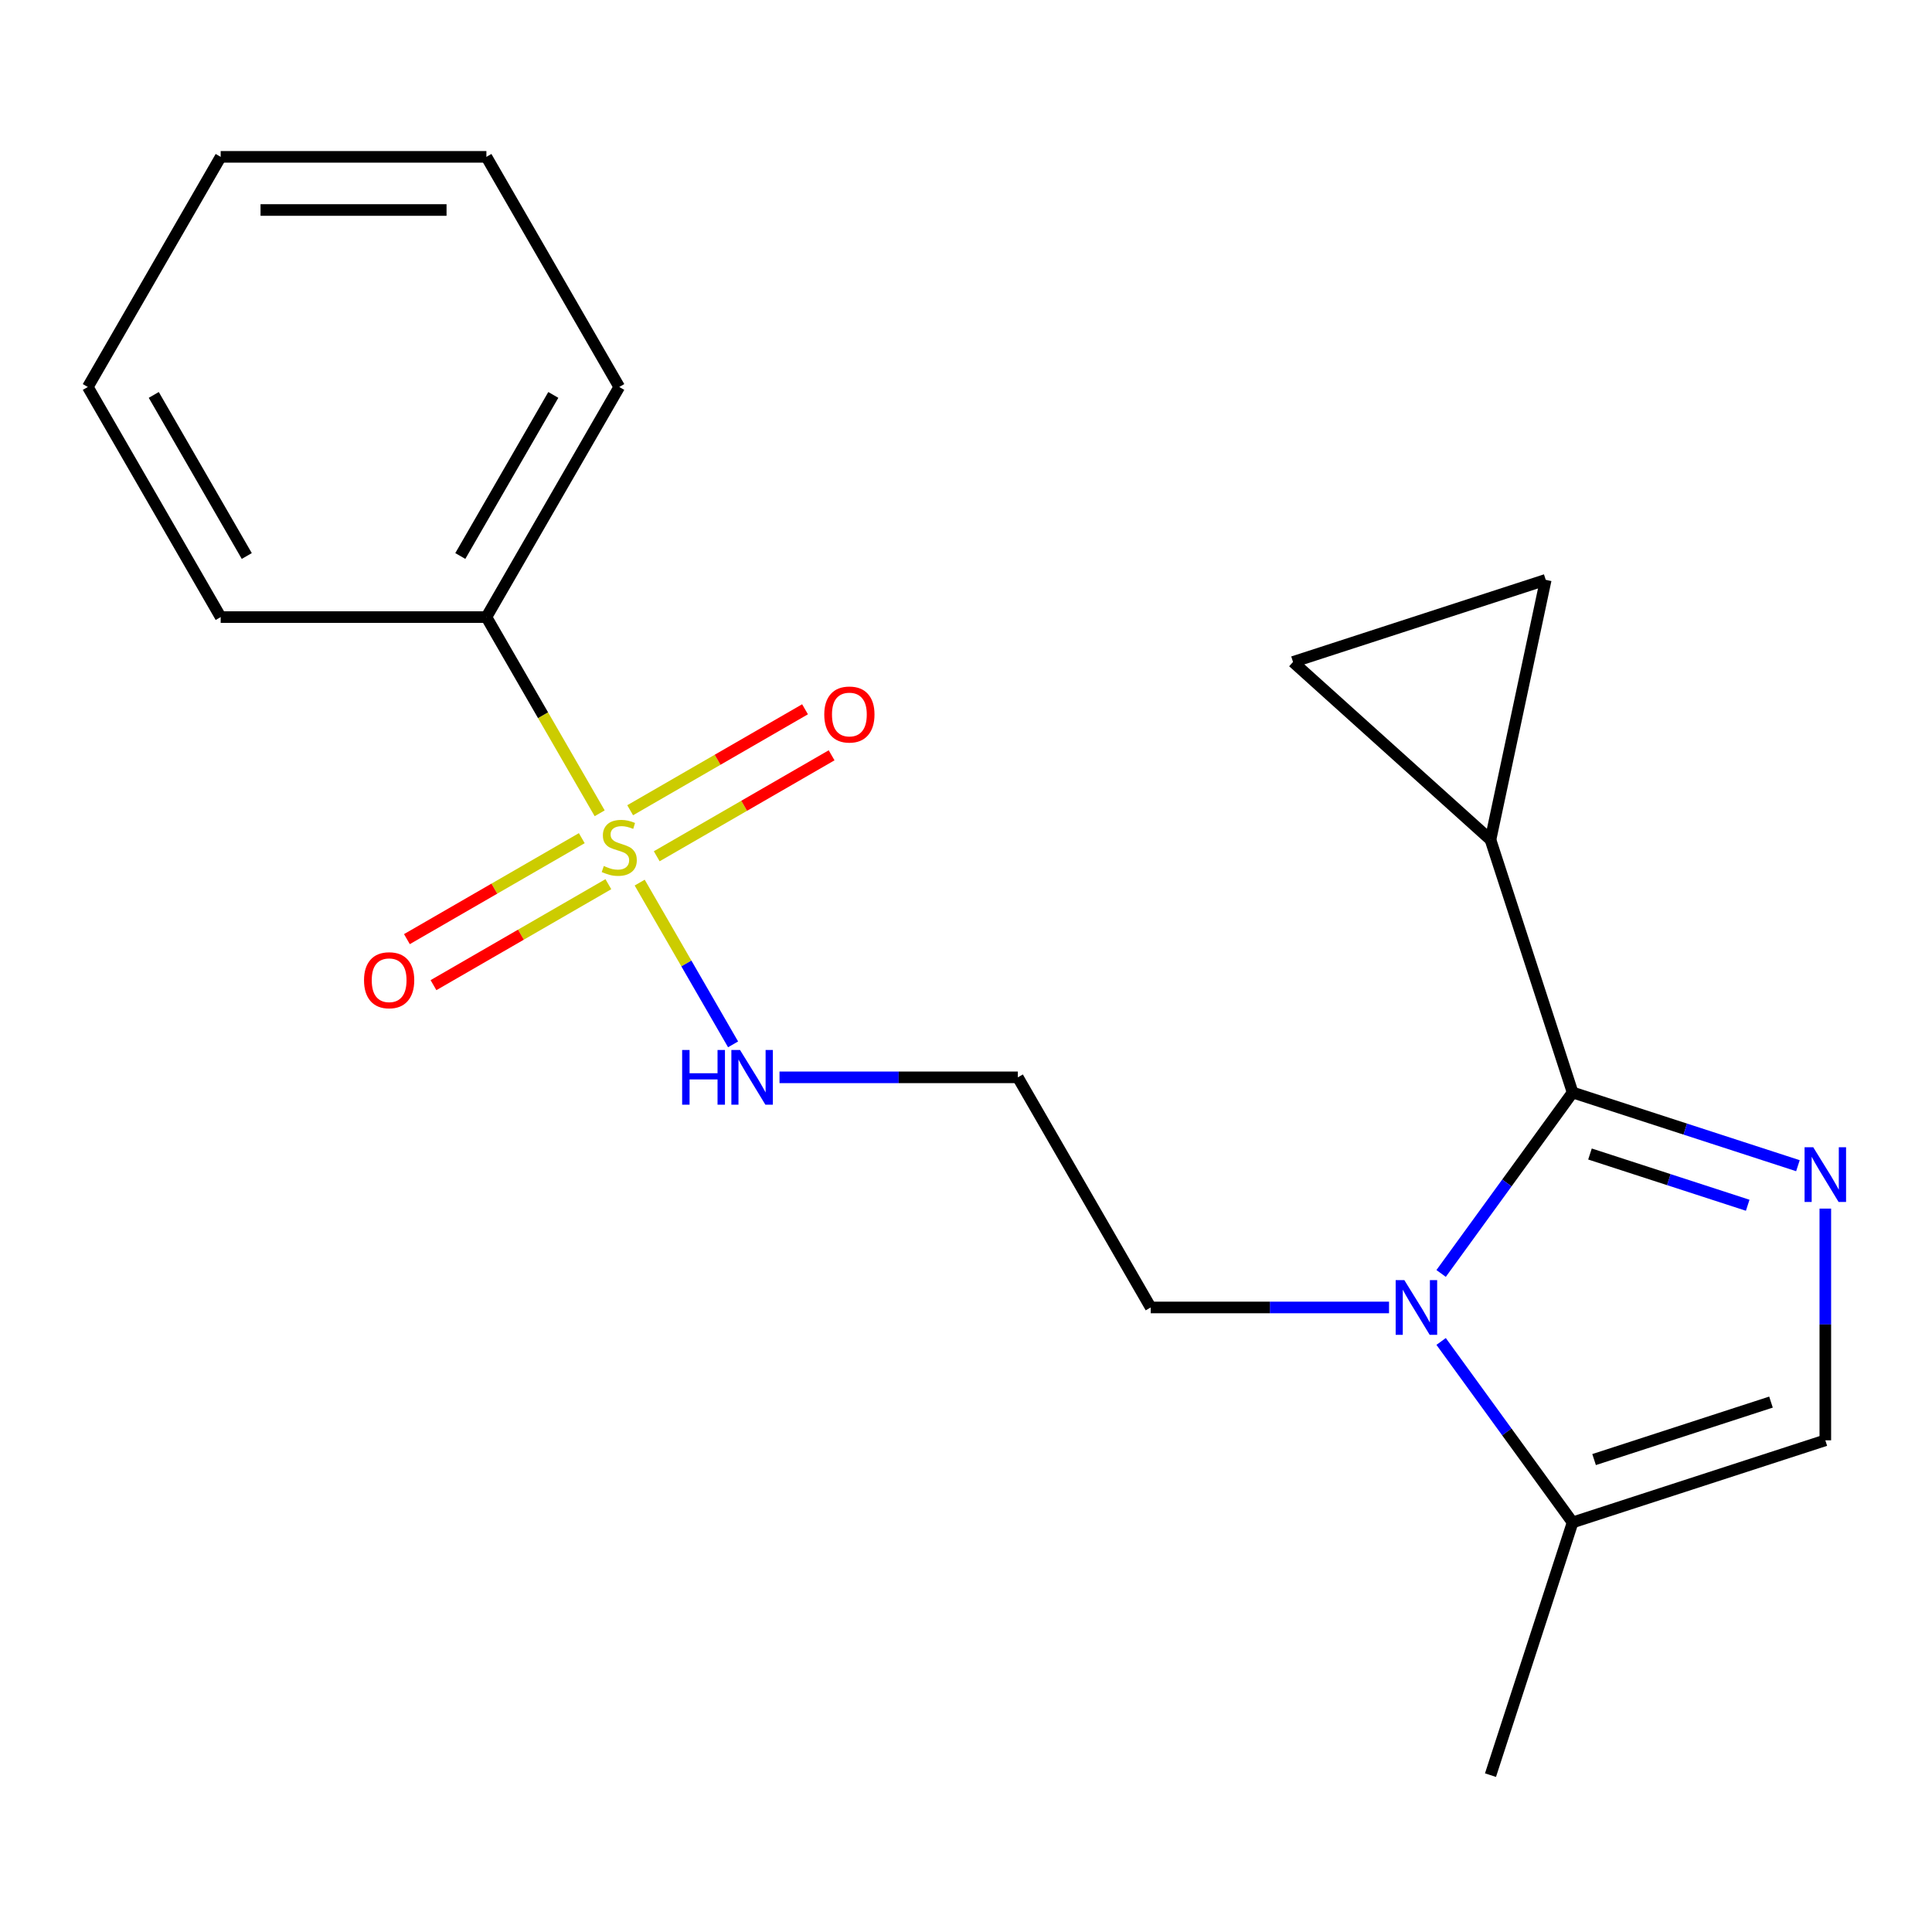 <?xml version='1.0' encoding='iso-8859-1'?>
<svg version='1.1' baseProfile='full'
              xmlns='http://www.w3.org/2000/svg'
                      xmlns:rdkit='http://www.rdkit.org/xml'
                      xmlns:xlink='http://www.w3.org/1999/xlink'
                  xml:space='preserve'
width='1000px' height='1000px' viewBox='0 0 1000 1000'>
<!-- END OF HEADER -->
<rect style='opacity:1.0;fill:#FFFFFF;stroke:none' width='1000' height='1000' x='0' y='0'> </rect>
<path class='bond-1' d='M 813.978,565.469 L 872.291,584.416' style='fill:none;fill-rule:evenodd;stroke:#000000;stroke-width:6px;stroke-linecap:butt;stroke-linejoin:miter;stroke-opacity:1' />
<path class='bond-1' d='M 872.291,584.416 L 930.605,603.363' style='fill:none;fill-rule:evenodd;stroke:#0000FF;stroke-width:6px;stroke-linecap:butt;stroke-linejoin:miter;stroke-opacity:1' />
<path class='bond-1' d='M 822.972,597.314 L 863.791,610.577' style='fill:none;fill-rule:evenodd;stroke:#000000;stroke-width:6px;stroke-linecap:butt;stroke-linejoin:miter;stroke-opacity:1' />
<path class='bond-1' d='M 863.791,610.577 L 904.61,623.84' style='fill:none;fill-rule:evenodd;stroke:#0000FF;stroke-width:6px;stroke-linecap:butt;stroke-linejoin:miter;stroke-opacity:1' />
<path class='bond-2' d='M 813.978,565.469 L 779.95,612.304' style='fill:none;fill-rule:evenodd;stroke:#000000;stroke-width:6px;stroke-linecap:butt;stroke-linejoin:miter;stroke-opacity:1' />
<path class='bond-2' d='M 779.95,612.304 L 745.922,659.139' style='fill:none;fill-rule:evenodd;stroke:#0000FF;stroke-width:6px;stroke-linecap:butt;stroke-linejoin:miter;stroke-opacity:1' />
<path class='bond-3' d='M 813.978,565.469 L 771.477,434.664' style='fill:none;fill-rule:evenodd;stroke:#000000;stroke-width:6px;stroke-linecap:butt;stroke-linejoin:miter;stroke-opacity:1' />
<path class='bond-0' d='M 331.103,456.836 L 355.272,498.697' style='fill:none;fill-rule:evenodd;stroke:#CCCC00;stroke-width:6px;stroke-linecap:butt;stroke-linejoin:miter;stroke-opacity:1' />
<path class='bond-0' d='M 355.272,498.697 L 379.44,540.558' style='fill:none;fill-rule:evenodd;stroke:#0000FF;stroke-width:6px;stroke-linecap:butt;stroke-linejoin:miter;stroke-opacity:1' />
<path class='bond-8' d='M 301.132,433.834 L 255.875,459.964' style='fill:none;fill-rule:evenodd;stroke:#CCCC00;stroke-width:6px;stroke-linecap:butt;stroke-linejoin:miter;stroke-opacity:1' />
<path class='bond-8' d='M 255.875,459.964 L 210.617,486.093' style='fill:none;fill-rule:evenodd;stroke:#FF0000;stroke-width:6px;stroke-linecap:butt;stroke-linejoin:miter;stroke-opacity:1' />
<path class='bond-8' d='M 314.886,457.656 L 269.628,483.786' style='fill:none;fill-rule:evenodd;stroke:#CCCC00;stroke-width:6px;stroke-linecap:butt;stroke-linejoin:miter;stroke-opacity:1' />
<path class='bond-8' d='M 269.628,483.786 L 224.371,509.915' style='fill:none;fill-rule:evenodd;stroke:#FF0000;stroke-width:6px;stroke-linecap:butt;stroke-linejoin:miter;stroke-opacity:1' />
<path class='bond-9' d='M 339.922,443.201 L 385.18,417.072' style='fill:none;fill-rule:evenodd;stroke:#CCCC00;stroke-width:6px;stroke-linecap:butt;stroke-linejoin:miter;stroke-opacity:1' />
<path class='bond-9' d='M 385.18,417.072 L 430.437,390.943' style='fill:none;fill-rule:evenodd;stroke:#FF0000;stroke-width:6px;stroke-linecap:butt;stroke-linejoin:miter;stroke-opacity:1' />
<path class='bond-9' d='M 326.169,419.379 L 371.426,393.25' style='fill:none;fill-rule:evenodd;stroke:#CCCC00;stroke-width:6px;stroke-linecap:butt;stroke-linejoin:miter;stroke-opacity:1' />
<path class='bond-9' d='M 371.426,393.25 L 416.683,367.121' style='fill:none;fill-rule:evenodd;stroke:#FF0000;stroke-width:6px;stroke-linecap:butt;stroke-linejoin:miter;stroke-opacity:1' />
<path class='bond-11' d='M 310.39,420.96 L 281.074,370.184' style='fill:none;fill-rule:evenodd;stroke:#CCCC00;stroke-width:6px;stroke-linecap:butt;stroke-linejoin:miter;stroke-opacity:1' />
<path class='bond-11' d='M 281.074,370.184 L 251.759,319.408' style='fill:none;fill-rule:evenodd;stroke:#000000;stroke-width:6px;stroke-linecap:butt;stroke-linejoin:miter;stroke-opacity:1' />
<path class='bond-4' d='M 944.783,625.568 L 944.783,685.537' style='fill:none;fill-rule:evenodd;stroke:#0000FF;stroke-width:6px;stroke-linecap:butt;stroke-linejoin:miter;stroke-opacity:1' />
<path class='bond-4' d='M 944.783,685.537 L 944.783,745.506' style='fill:none;fill-rule:evenodd;stroke:#000000;stroke-width:6px;stroke-linecap:butt;stroke-linejoin:miter;stroke-opacity:1' />
<path class='bond-5' d='M 745.922,694.336 L 779.95,741.172' style='fill:none;fill-rule:evenodd;stroke:#0000FF;stroke-width:6px;stroke-linecap:butt;stroke-linejoin:miter;stroke-opacity:1' />
<path class='bond-5' d='M 779.95,741.172 L 813.978,788.007' style='fill:none;fill-rule:evenodd;stroke:#000000;stroke-width:6px;stroke-linecap:butt;stroke-linejoin:miter;stroke-opacity:1' />
<path class='bond-13' d='M 718.958,676.738 L 657.279,676.738' style='fill:none;fill-rule:evenodd;stroke:#0000FF;stroke-width:6px;stroke-linecap:butt;stroke-linejoin:miter;stroke-opacity:1' />
<path class='bond-13' d='M 657.279,676.738 L 595.6,676.738' style='fill:none;fill-rule:evenodd;stroke:#000000;stroke-width:6px;stroke-linecap:butt;stroke-linejoin:miter;stroke-opacity:1' />
<path class='bond-6' d='M 771.477,434.664 L 669.268,342.634' style='fill:none;fill-rule:evenodd;stroke:#000000;stroke-width:6px;stroke-linecap:butt;stroke-linejoin:miter;stroke-opacity:1' />
<path class='bond-7' d='M 771.477,434.664 L 800.072,300.133' style='fill:none;fill-rule:evenodd;stroke:#000000;stroke-width:6px;stroke-linecap:butt;stroke-linejoin:miter;stroke-opacity:1' />
<path class='bond-21' d='M 944.783,745.506 L 813.978,788.007' style='fill:none;fill-rule:evenodd;stroke:#000000;stroke-width:6px;stroke-linecap:butt;stroke-linejoin:miter;stroke-opacity:1' />
<path class='bond-21' d='M 916.662,725.72 L 825.099,755.471' style='fill:none;fill-rule:evenodd;stroke:#000000;stroke-width:6px;stroke-linecap:butt;stroke-linejoin:miter;stroke-opacity:1' />
<path class='bond-14' d='M 813.978,788.007 L 771.477,918.812' style='fill:none;fill-rule:evenodd;stroke:#000000;stroke-width:6px;stroke-linecap:butt;stroke-linejoin:miter;stroke-opacity:1' />
<path class='bond-20' d='M 669.268,342.634 L 800.072,300.133' style='fill:none;fill-rule:evenodd;stroke:#000000;stroke-width:6px;stroke-linecap:butt;stroke-linejoin:miter;stroke-opacity:1' />
<path class='bond-10' d='M 403.474,557.628 L 465.153,557.628' style='fill:none;fill-rule:evenodd;stroke:#0000FF;stroke-width:6px;stroke-linecap:butt;stroke-linejoin:miter;stroke-opacity:1' />
<path class='bond-10' d='M 465.153,557.628 L 526.832,557.628' style='fill:none;fill-rule:evenodd;stroke:#000000;stroke-width:6px;stroke-linecap:butt;stroke-linejoin:miter;stroke-opacity:1' />
<path class='bond-15' d='M 251.759,319.408 L 320.527,200.298' style='fill:none;fill-rule:evenodd;stroke:#000000;stroke-width:6px;stroke-linecap:butt;stroke-linejoin:miter;stroke-opacity:1' />
<path class='bond-15' d='M 238.252,287.788 L 286.39,204.411' style='fill:none;fill-rule:evenodd;stroke:#000000;stroke-width:6px;stroke-linecap:butt;stroke-linejoin:miter;stroke-opacity:1' />
<path class='bond-16' d='M 251.759,319.408 L 114.223,319.408' style='fill:none;fill-rule:evenodd;stroke:#000000;stroke-width:6px;stroke-linecap:butt;stroke-linejoin:miter;stroke-opacity:1' />
<path class='bond-12' d='M 526.832,557.628 L 595.6,676.738' style='fill:none;fill-rule:evenodd;stroke:#000000;stroke-width:6px;stroke-linecap:butt;stroke-linejoin:miter;stroke-opacity:1' />
<path class='bond-18' d='M 320.527,200.298 L 251.759,81.188' style='fill:none;fill-rule:evenodd;stroke:#000000;stroke-width:6px;stroke-linecap:butt;stroke-linejoin:miter;stroke-opacity:1' />
<path class='bond-17' d='M 114.223,319.408 L 45.455,200.298' style='fill:none;fill-rule:evenodd;stroke:#000000;stroke-width:6px;stroke-linecap:butt;stroke-linejoin:miter;stroke-opacity:1' />
<path class='bond-17' d='M 127.729,287.788 L 79.592,204.411' style='fill:none;fill-rule:evenodd;stroke:#000000;stroke-width:6px;stroke-linecap:butt;stroke-linejoin:miter;stroke-opacity:1' />
<path class='bond-19' d='M 45.455,200.298 L 114.223,81.188' style='fill:none;fill-rule:evenodd;stroke:#000000;stroke-width:6px;stroke-linecap:butt;stroke-linejoin:miter;stroke-opacity:1' />
<path class='bond-22' d='M 251.759,81.188 L 114.223,81.188' style='fill:none;fill-rule:evenodd;stroke:#000000;stroke-width:6px;stroke-linecap:butt;stroke-linejoin:miter;stroke-opacity:1' />
<path class='bond-22' d='M 231.129,108.695 L 134.853,108.695' style='fill:none;fill-rule:evenodd;stroke:#000000;stroke-width:6px;stroke-linecap:butt;stroke-linejoin:miter;stroke-opacity:1' />
<path  class='atom-1' d='M 312.527 448.238
Q 312.847 448.358, 314.167 448.918
Q 315.487 449.478, 316.927 449.838
Q 318.407 450.158, 319.847 450.158
Q 322.527 450.158, 324.087 448.878
Q 325.647 447.558, 325.647 445.278
Q 325.647 443.718, 324.847 442.758
Q 324.087 441.798, 322.887 441.278
Q 321.687 440.758, 319.687 440.158
Q 317.167 439.398, 315.647 438.678
Q 314.167 437.958, 313.087 436.438
Q 312.047 434.918, 312.047 432.358
Q 312.047 428.798, 314.447 426.598
Q 316.887 424.398, 321.687 424.398
Q 324.967 424.398, 328.687 425.958
L 327.767 429.038
Q 324.367 427.638, 321.807 427.638
Q 319.047 427.638, 317.527 428.798
Q 316.007 429.918, 316.047 431.878
Q 316.047 433.398, 316.807 434.318
Q 317.607 435.238, 318.727 435.758
Q 319.887 436.278, 321.807 436.878
Q 324.367 437.678, 325.887 438.478
Q 327.407 439.278, 328.487 440.918
Q 329.607 442.518, 329.607 445.278
Q 329.607 449.198, 326.967 451.318
Q 324.367 453.398, 320.007 453.398
Q 317.487 453.398, 315.567 452.838
Q 313.687 452.318, 311.447 451.398
L 312.527 448.238
' fill='#CCCC00'/>
<path  class='atom-2' d='M 938.523 593.81
L 947.803 608.81
Q 948.723 610.29, 950.203 612.97
Q 951.683 615.65, 951.763 615.81
L 951.763 593.81
L 955.523 593.81
L 955.523 622.13
L 951.643 622.13
L 941.683 605.73
Q 940.523 603.81, 939.283 601.61
Q 938.083 599.41, 937.723 598.73
L 937.723 622.13
L 934.043 622.13
L 934.043 593.81
L 938.523 593.81
' fill='#0000FF'/>
<path  class='atom-3' d='M 726.876 662.578
L 736.156 677.578
Q 737.076 679.058, 738.556 681.738
Q 740.036 684.418, 740.116 684.578
L 740.116 662.578
L 743.876 662.578
L 743.876 690.898
L 739.996 690.898
L 730.036 674.498
Q 728.876 672.578, 727.636 670.378
Q 726.436 668.178, 726.076 667.498
L 726.076 690.898
L 722.396 690.898
L 722.396 662.578
L 726.876 662.578
' fill='#0000FF'/>
<path  class='atom-9' d='M 188.417 507.366
Q 188.417 500.566, 191.777 496.766
Q 195.137 492.966, 201.417 492.966
Q 207.697 492.966, 211.057 496.766
Q 214.417 500.566, 214.417 507.366
Q 214.417 514.246, 211.017 518.166
Q 207.617 522.046, 201.417 522.046
Q 195.177 522.046, 191.777 518.166
Q 188.417 514.286, 188.417 507.366
M 201.417 518.846
Q 205.737 518.846, 208.057 515.966
Q 210.417 513.046, 210.417 507.366
Q 210.417 501.806, 208.057 499.006
Q 205.737 496.166, 201.417 496.166
Q 197.097 496.166, 194.737 498.966
Q 192.417 501.766, 192.417 507.366
Q 192.417 513.086, 194.737 515.966
Q 197.097 518.846, 201.417 518.846
' fill='#FF0000'/>
<path  class='atom-10' d='M 426.637 369.83
Q 426.637 363.03, 429.997 359.23
Q 433.357 355.43, 439.637 355.43
Q 445.917 355.43, 449.277 359.23
Q 452.637 363.03, 452.637 369.83
Q 452.637 376.71, 449.237 380.63
Q 445.837 384.51, 439.637 384.51
Q 433.397 384.51, 429.997 380.63
Q 426.637 376.75, 426.637 369.83
M 439.637 381.31
Q 443.957 381.31, 446.277 378.43
Q 448.637 375.51, 448.637 369.83
Q 448.637 364.27, 446.277 361.47
Q 443.957 358.63, 439.637 358.63
Q 435.317 358.63, 432.957 361.43
Q 430.637 364.23, 430.637 369.83
Q 430.637 375.55, 432.957 378.43
Q 435.317 381.31, 439.637 381.31
' fill='#FF0000'/>
<path  class='atom-11' d='M 353.075 543.468
L 356.915 543.468
L 356.915 555.508
L 371.395 555.508
L 371.395 543.468
L 375.235 543.468
L 375.235 571.788
L 371.395 571.788
L 371.395 558.708
L 356.915 558.708
L 356.915 571.788
L 353.075 571.788
L 353.075 543.468
' fill='#0000FF'/>
<path  class='atom-11' d='M 383.035 543.468
L 392.315 558.468
Q 393.235 559.948, 394.715 562.628
Q 396.195 565.308, 396.275 565.468
L 396.275 543.468
L 400.035 543.468
L 400.035 571.788
L 396.155 571.788
L 386.195 555.388
Q 385.035 553.468, 383.795 551.268
Q 382.595 549.068, 382.235 548.388
L 382.235 571.788
L 378.555 571.788
L 378.555 543.468
L 383.035 543.468
' fill='#0000FF'/>
</svg>
